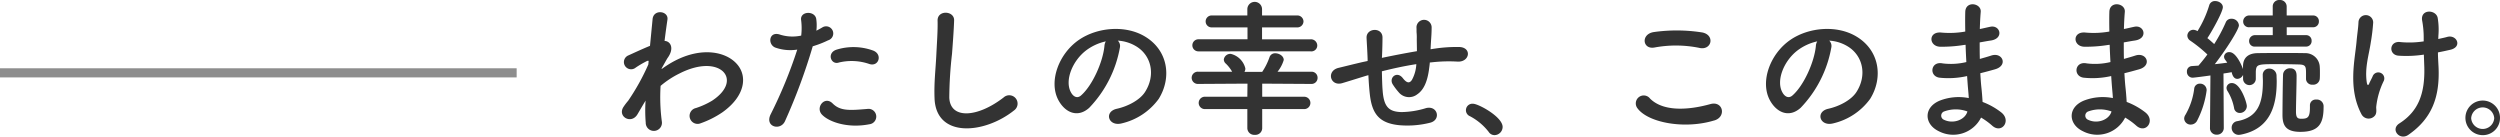 <svg xmlns="http://www.w3.org/2000/svg" width="476" height="26" viewBox="0 0 476 26">
  <g id="グループ_3047" data-name="グループ 3047" transform="translate(-835.555 -1866.733)">
    <path id="パス_15876" data-name="パス 15876" d="M9.034,20.463a28.025,28.025,0,0,0,.029,4.194,1.544,1.544,0,1,0,3.061-.255,35.108,35.108,0,0,1-.231-6.744,17.34,17.34,0,0,1,3.639-2.38c3.986-2.012,6.989-1.615,8.289-.312,1.271,1.3.924,3.514-2.137,5.525a14.857,14.857,0,0,1-3.061,1.388,1.525,1.525,0,1,0,.924,2.89,17.82,17.82,0,0,0,4.1-2.068c4.361-3.089,4.852-6.914,2.744-9.237-2.079-2.324-6.672-3.259-11.813-.567A19.614,19.614,0,0,0,12.1,14.456v-.142c.578-1.02,1.011-1.813,1.155-2.012,1.3-1.813.52-3.174-.607-3.2.2-1.643.4-3.032.549-4.052.26-1.672-2.657-2.068-2.83-.085-.116,1.218-.289,3-.491,5.072-1.473.6-3.033,1.332-4.1,1.813a1.371,1.371,0,1,0,1.386,2.324,18.9,18.9,0,0,1,2.08-1.218.485.485,0,0,1,.375-.057l-.058.68a42.554,42.554,0,0,1-3.841,6.914,11.519,11.519,0,0,0-.866,1.133c-1.271,1.87,1.473,3.457,2.657,1.417.52-.878.953-1.643,1.357-2.3Zm42.6-6.971c1.82.6,2.6-1.9.664-2.579a10.916,10.916,0,0,0-6.932-.142c-1.906.652-1.011,2.975.491,2.437A10.343,10.343,0,0,1,51.635,13.492Zm0,11.476a1.472,1.472,0,1,0-.375-2.919c-3.379.283-5.141.425-6.614-1.048-1.5-1.5-3.293.737-2.051,2.1C43.866,24.486,47.447,25.79,51.635,24.968ZM40.862,10.12a18.814,18.814,0,0,0,2.917-1.133A1.359,1.359,0,1,0,42.653,6.55c-.347.2-.693.4-1.1.6a8.461,8.461,0,0,0-.029-2.267c-.289-1.558-3-1.473-2.888.142a12.118,12.118,0,0,1,.029,3.06,7.863,7.863,0,0,1-3.986-.17c-2.166-.765-2.455,1.813-.982,2.437a8.576,8.576,0,0,0,4.217.4,86.772,86.772,0,0,1-5.054,12.3c-1.213,2.409,1.848,3.23,2.715,1.332A110.115,110.115,0,0,0,40.862,10.12ZM79.188,22.333A1.587,1.587,0,1,0,77.2,19.868c-5.025,3.882-10.166,4.165-10.34.028a77.109,77.109,0,0,1,.52-8.331c.144-1.9.347-4.59.4-6.375.058-1.87-3.206-2.04-3.148.057C64.69,7,64.487,9.78,64.4,11.622c-.144,3-.462,5.412-.347,8.387C64.314,27.66,73.556,26.838,79.188,22.333ZM98.944,9.044a7.592,7.592,0,0,1,3.581,1.133c2.859,1.785,3.639,5.5,1.588,8.671-.953,1.473-3.177,2.692-5.372,3.174-2.484.567-1.589,3.429.953,2.777a12.082,12.082,0,0,0,7.047-4.675c2.513-4.052,1.791-9.266-2.686-11.9-3.639-2.153-8.925-1.757-12.477.652-3.87,2.635-5.805,7.906-3.986,11.419,1.271,2.437,3.7,3.542,5.921,1.53a22.162,22.162,0,0,0,5.834-11.476A1.4,1.4,0,0,0,98.944,9.044Zm-2.282.142a1.976,1.976,0,0,0-.26.878c-.289,3.06-2.311,7.566-4.477,9.436-.722.623-1.473.2-1.906-.623-1.213-2.182.231-5.95,2.917-7.991A9.655,9.655,0,0,1,96.662,9.185Zm38.991,1.9a1.126,1.126,0,0,0,1.271-1.105,1.2,1.2,0,0,0-1.271-1.19H126.41V6.522H133a1.171,1.171,0,0,0,1.3-1.133A1.171,1.171,0,0,0,133,4.255H126.41V3.065a1.4,1.4,0,1,0-2.8,0v1.19h-6.7a1.138,1.138,0,1,0,0,2.267h6.729V8.789h-9.3a1.151,1.151,0,1,0,0,2.3Zm-1.213,10.994a1.176,1.176,0,1,0,0-2.352h-8V17.233l9.329.057a1.148,1.148,0,0,0,1.213-1.162,1.132,1.132,0,0,0-1.213-1.162h-6.412a6.486,6.486,0,0,0,1.184-2.239c0-.737-.838-1.275-1.617-1.275a1.1,1.1,0,0,0-1.1.765,11.961,11.961,0,0,1-1.386,2.777H123.06a1.224,1.224,0,0,0,.173-.652,3.752,3.752,0,0,0-2.773-2.777,1.251,1.251,0,0,0-1.329,1.077,1.064,1.064,0,0,0,.4.793,6.716,6.716,0,0,1,1.184,1.53H114.28a1.166,1.166,0,0,0-1.271,1.162,1.182,1.182,0,0,0,1.271,1.162l9.358-.057-.029,2.494h-8a1.179,1.179,0,1,0,0,2.352h8v3.655a1.3,1.3,0,0,0,1.415,1.247,1.289,1.289,0,0,0,1.415-1.247V22.078Zm12.217-6.46c.058,1.19.144,2.494.26,3.514.4,3.854,1.791,5.61,5.574,6.007a17.709,17.709,0,0,0,5.979-.482c2.051-.567,1.386-3.287-.809-2.777a16.358,16.358,0,0,1-4.708.765c-2.426-.057-3.35-1.02-3.581-4.08-.087-.992-.116-2.352-.144-3.684,1.906-.482,4.159-.992,6.556-1.36a6.91,6.91,0,0,1-.838,3c-.4.6-.9.737-1.733-.34-1.126-1.445-2.686-.085-1.935,1.162a11.387,11.387,0,0,0,1.126,1.5,2.548,2.548,0,0,0,3.552.425c1.357-.907,1.935-2.664,2.224-4.59.058-.482.144-.992.173-1.473.4-.028.78-.085,1.184-.113a27.971,27.971,0,0,1,4.072-.057c2.339.142,2.8-2.635.433-2.777a27.993,27.993,0,0,0-4.794.312c-.26.028-.491.085-.751.113.029-.567.058-1.133.087-1.615.058-.793.116-1.615.116-2.579a1.445,1.445,0,0,0-2.888-.028c.029.623,0,.878.029,1.105A10.247,10.247,0,0,1,155.87,8.7c0,.708.029,1.5.029,2.352-2.368.4-4.766.878-6.672,1.275l.029-.368c.058-1.332.087-2.635.087-3.542-.029-1.983-3.119-1.813-3.033.113.058,1.218.144,2.38.2,4.024v.368l-.809.17c-1.271.283-3.408.822-4.708,1.133-2.4.567-1.617,3.57.664,2.919.866-.255,1.964-.6,4.506-1.388Zm24,11.419a1.581,1.581,0,0,0,1.56-1.558c0-1.927-4.621-4.42-5.632-4.42a1.237,1.237,0,0,0-.578,2.38,10.97,10.97,0,0,1,3.552,2.975A1.32,1.32,0,0,0,170.657,27.037Zm39.048-16.6c2.339.482,2.975-2.437.549-2.947a31.247,31.247,0,0,0-9.213-.085c-2.57.368-2.2,3.372.087,2.947A22.374,22.374,0,0,1,209.706,10.432Zm2.83,13.8c2.339-.708,1.646-3.769-.751-3.117-4.361,1.218-9.04,1.417-11.5-1.048a1.512,1.512,0,0,0-2.4,1.842C199.886,24.656,206.818,25.988,212.536,24.231ZM234.4,9.044a7.592,7.592,0,0,1,3.581,1.133c2.859,1.785,3.639,5.5,1.589,8.671-.953,1.473-3.177,2.692-5.372,3.174-2.484.567-1.589,3.429.953,2.777a12.082,12.082,0,0,0,7.047-4.675c2.513-4.052,1.791-9.266-2.686-11.9-3.639-2.153-8.925-1.757-12.477.652-3.87,2.635-5.805,7.906-3.986,11.419,1.271,2.437,3.7,3.542,5.921,1.53A22.162,22.162,0,0,0,234.8,10.347,1.4,1.4,0,0,0,234.4,9.044Zm-2.282.142a1.976,1.976,0,0,0-.26.878c-.289,3.06-2.311,7.566-4.477,9.436-.722.623-1.473.2-1.906-.623-1.213-2.182.231-5.95,2.917-7.991A9.655,9.655,0,0,1,232.118,9.185Zm28.247.652c.029,1.105.087,2.21.144,3.287a12.539,12.539,0,0,1-4.506.255c-2.311-.482-2.657,2.437-.607,2.72a16,16,0,0,0,5.257-.312c.058.878.116,1.672.173,2.352.058.652.115,1.247.144,1.842a9.936,9.936,0,0,0-5.516.482c-3.148,1.3-2.975,4.477-.231,5.809a5.941,5.941,0,0,0,8.087-2.579,13.284,13.284,0,0,1,2.108,1.53c1.82,1.643,3.7-.935,1.762-2.494a13.5,13.5,0,0,0-3.581-2.012c-.058-1.02-.144-2.04-.231-2.805-.087-.822-.144-1.7-.2-2.664.838-.2,1.762-.453,2.773-.737,2.57-.708,1.473-3.315-.664-2.635-.78.255-1.5.453-2.2.652-.029-1.048-.029-2.1-.029-3.145.664-.113,1.386-.255,2.166-.368,2.513-.4,1.733-3.032-.173-2.607-.693.142-1.357.312-1.964.425.029-1.133.087-2.267.173-3.287.116-1.643-2.888-2.153-2.946.028-.029.907-.029,2.239,0,3.74a16.928,16.928,0,0,1-4.477.2c-2.628-.312-2.513,2.635-.289,2.692a26.476,26.476,0,0,0,4.535-.34Zm.347,12.694c-.433,1.587-2.686,2.437-4.448,1.587a.851.851,0,0,1,.087-1.615A6.4,6.4,0,0,1,260.711,22.531ZM287.8,9.837c.029,1.105.087,2.21.144,3.287a12.539,12.539,0,0,1-4.506.255c-2.311-.482-2.657,2.437-.607,2.72a16,16,0,0,0,5.257-.312c.058.878.116,1.672.173,2.352.058.652.116,1.247.144,1.842a9.936,9.936,0,0,0-5.516.482c-3.148,1.3-2.975,4.477-.231,5.809a5.941,5.941,0,0,0,8.087-2.579,13.286,13.286,0,0,1,2.108,1.53c1.82,1.643,3.7-.935,1.762-2.494a13.5,13.5,0,0,0-3.581-2.012c-.058-1.02-.144-2.04-.231-2.805-.087-.822-.144-1.7-.2-2.664.838-.2,1.762-.453,2.773-.737,2.57-.708,1.473-3.315-.664-2.635-.78.255-1.5.453-2.2.652-.029-1.048-.029-2.1-.029-3.145.664-.113,1.386-.255,2.166-.368,2.513-.4,1.733-3.032-.173-2.607-.693.142-1.357.312-1.964.425.029-1.133.087-2.267.173-3.287.116-1.643-2.888-2.153-2.946.028-.029.907-.029,2.239,0,3.74a16.928,16.928,0,0,1-4.477.2c-2.628-.312-2.513,2.635-.289,2.692a26.476,26.476,0,0,0,4.534-.34Zm.347,12.694c-.433,1.587-2.686,2.437-4.448,1.587a.851.851,0,0,1,.087-1.615A6.4,6.4,0,0,1,288.149,22.531Zm37-12.354a1.04,1.04,0,0,0,1.1-1.105A1.033,1.033,0,0,0,325.147,8h-3.639v-1.5h5a1.086,1.086,0,0,0,1.126-1.133A1.079,1.079,0,0,0,326.5,4.255h-5v-1.7a1.255,1.255,0,0,0-1.357-1.247,1.222,1.222,0,0,0-1.3,1.247v1.7H314.4a1.14,1.14,0,0,0-1.184,1.162A1.075,1.075,0,0,0,314.4,6.493h4.448V8H315.5a1.11,1.11,0,0,0-1.155,1.133,1.046,1.046,0,0,0,1.155,1.048Zm.78,11.249v.283c0,1.927-.375,2.21-1.646,2.21-.693,0-1.011-.2-1.011-1.36,0-1.417.116-5.185.116-6.716,0-.453,0-1.53-1.213-1.53a1.289,1.289,0,0,0-1.357,1.105c-.058.878-.116,6.6-.116,7.736,0,1.955.549,3.259,3.408,3.259,3.61,0,4.419-1.672,4.419-4.789a1.282,1.282,0,0,0-1.415-1.36,1.087,1.087,0,0,0-1.184,1.133Zm-.751-5.1a1.154,1.154,0,0,0,1.271,1.105A1.235,1.235,0,0,0,327.8,16.3c.029-.34.029-.708.029-1.105,0-.368,0-.765-.029-1.133a2.73,2.73,0,0,0-2.8-2.635c-1.242-.028-2.542-.028-3.841-.028-1.791,0-3.581,0-5.2.028-1.906.028-2.744.992-2.773,2.437v.6c-.2-.6-1.3-3.23-2.57-3.23a.947.947,0,0,0-1.04.85.985.985,0,0,0,.231.623c.116.17.26.34.375.538-.664.085-1.5.2-2.368.283,2.108-2.72,4.592-6.6,4.592-7.4a1.371,1.371,0,0,0-1.444-1.247,1.093,1.093,0,0,0-1.069.708A30.716,30.716,0,0,1,307.7,9.7c-.375-.34-.838-.765-1.3-1.133.693-.992,2.946-4.959,2.946-5.894,0-.68-.751-1.162-1.444-1.162a1.113,1.113,0,0,0-1.155.822,20.482,20.482,0,0,1-2.224,4.9,1.771,1.771,0,0,0-.78-.255,1.147,1.147,0,0,0-1.155,1.133,1.168,1.168,0,0,0,.549.935,25.4,25.4,0,0,1,3.264,2.635c-.578.793-1.184,1.53-1.7,2.125-.491.028-.924.057-1.271.085a.986.986,0,0,0-.924,1.048,1.1,1.1,0,0,0,1.069,1.162c.26,0,2.022-.227,3.408-.425l-.087,9.946v.028a1.237,1.237,0,0,0,1.3,1.3,1.283,1.283,0,0,0,1.329-1.332l-.058-10.314q.91-.128,1.56-.255c.231,1.105.751,1.275,1.069,1.275a1.228,1.228,0,0,0,1.1-.765v.793a1.215,1.215,0,0,0,2.426.028V14.937c.087-1.388.318-1.417,4.015-1.417,1.444,0,3,.028,4.1.057,1.444.028,1.444.4,1.444,1.842V16.3Zm-12.333,10.6c5.6-1.133,6.758-5.61,6.758-10.144,0-.368-.029-.708-.029-1.077a1.346,1.346,0,0,0-1.386-1.332,1.177,1.177,0,0,0-1.242,1.247v.057c0,.368.029.708.029,1.048,0,4.194-.924,6.914-4.881,7.651a1.241,1.241,0,0,0-1.069,1.247,1.336,1.336,0,0,0,1.386,1.36A2.27,2.27,0,0,0,312.843,26.923Zm-.26-4.109a1.33,1.33,0,0,0,1.329-1.3c0-.652-1.184-4.392-2.83-4.392a.971.971,0,0,0-1.04.907,1.2,1.2,0,0,0,.2.623,9.4,9.4,0,0,1,1.242,3.2A1.074,1.074,0,0,0,312.583,22.815Zm-8.2,1.587a17.5,17.5,0,0,0,1.877-5.894,1.24,1.24,0,0,0-1.271-1.275,1.063,1.063,0,0,0-1.1.992,13.139,13.139,0,0,1-1.675,4.959,1.289,1.289,0,0,0-.231.737,1.21,1.21,0,0,0,1.271,1.105A1.367,1.367,0,0,0,304.381,24.4ZM350.39,8.052a13.452,13.452,0,0,0-.144-3.372c-.347-1.558-3.206-1.672-2.975.425a17.709,17.709,0,0,1,.318,3.344v.737a17.919,17.919,0,0,1-4.361.142c-2.224-.34-2.4,2.409-.462,2.579a21.892,21.892,0,0,0,4.852-.2c.029.765.058,1.558.087,2.437.116,4.845-1.04,8.3-4.737,10.654-1.791,1.133.029,3.344,1.7,2.182,4.506-3.117,6.007-7.226,5.747-12.893-.058-1.133-.116-1.983-.116-2.805.78-.142,1.531-.312,2.282-.482,2.455-.51,1.329-2.975-.52-2.465-.491.142-1.069.255-1.7.4ZM338.317,23.3c.4-.51.2-1.332.231-1.643a14.728,14.728,0,0,1,1.444-4.959,1.146,1.146,0,1,0-2.137-.822c-.144.34-.462.907-.607,1.247-.231.6-.4.4-.491-.085-.433-2.805.4-5.242.751-7.622a36.417,36.417,0,0,0,.462-3.8,1.4,1.4,0,0,0-2.8-.057c-.058,1.218-.231,2.125-.375,3.74-.318,3.485-1.646,8.869.953,13.771A1.54,1.54,0,0,0,338.317,23.3Zm23.8.51a3.293,3.293,0,1,0-3.293,3.23A3.26,3.26,0,0,0,362.116,23.806Zm-1.1,0a2.2,2.2,0,0,1-4.39,0,2.2,2.2,0,0,1,4.39,0Z" transform="translate(949.439 1865.425)" fill="#333"/>
    <rect id="長方形_2347" data-name="長方形 2347" width="98.371" height="1.739" transform="translate(835.555 1879.733)" fill="#8d8d8d"/>
  </g>
</svg>
